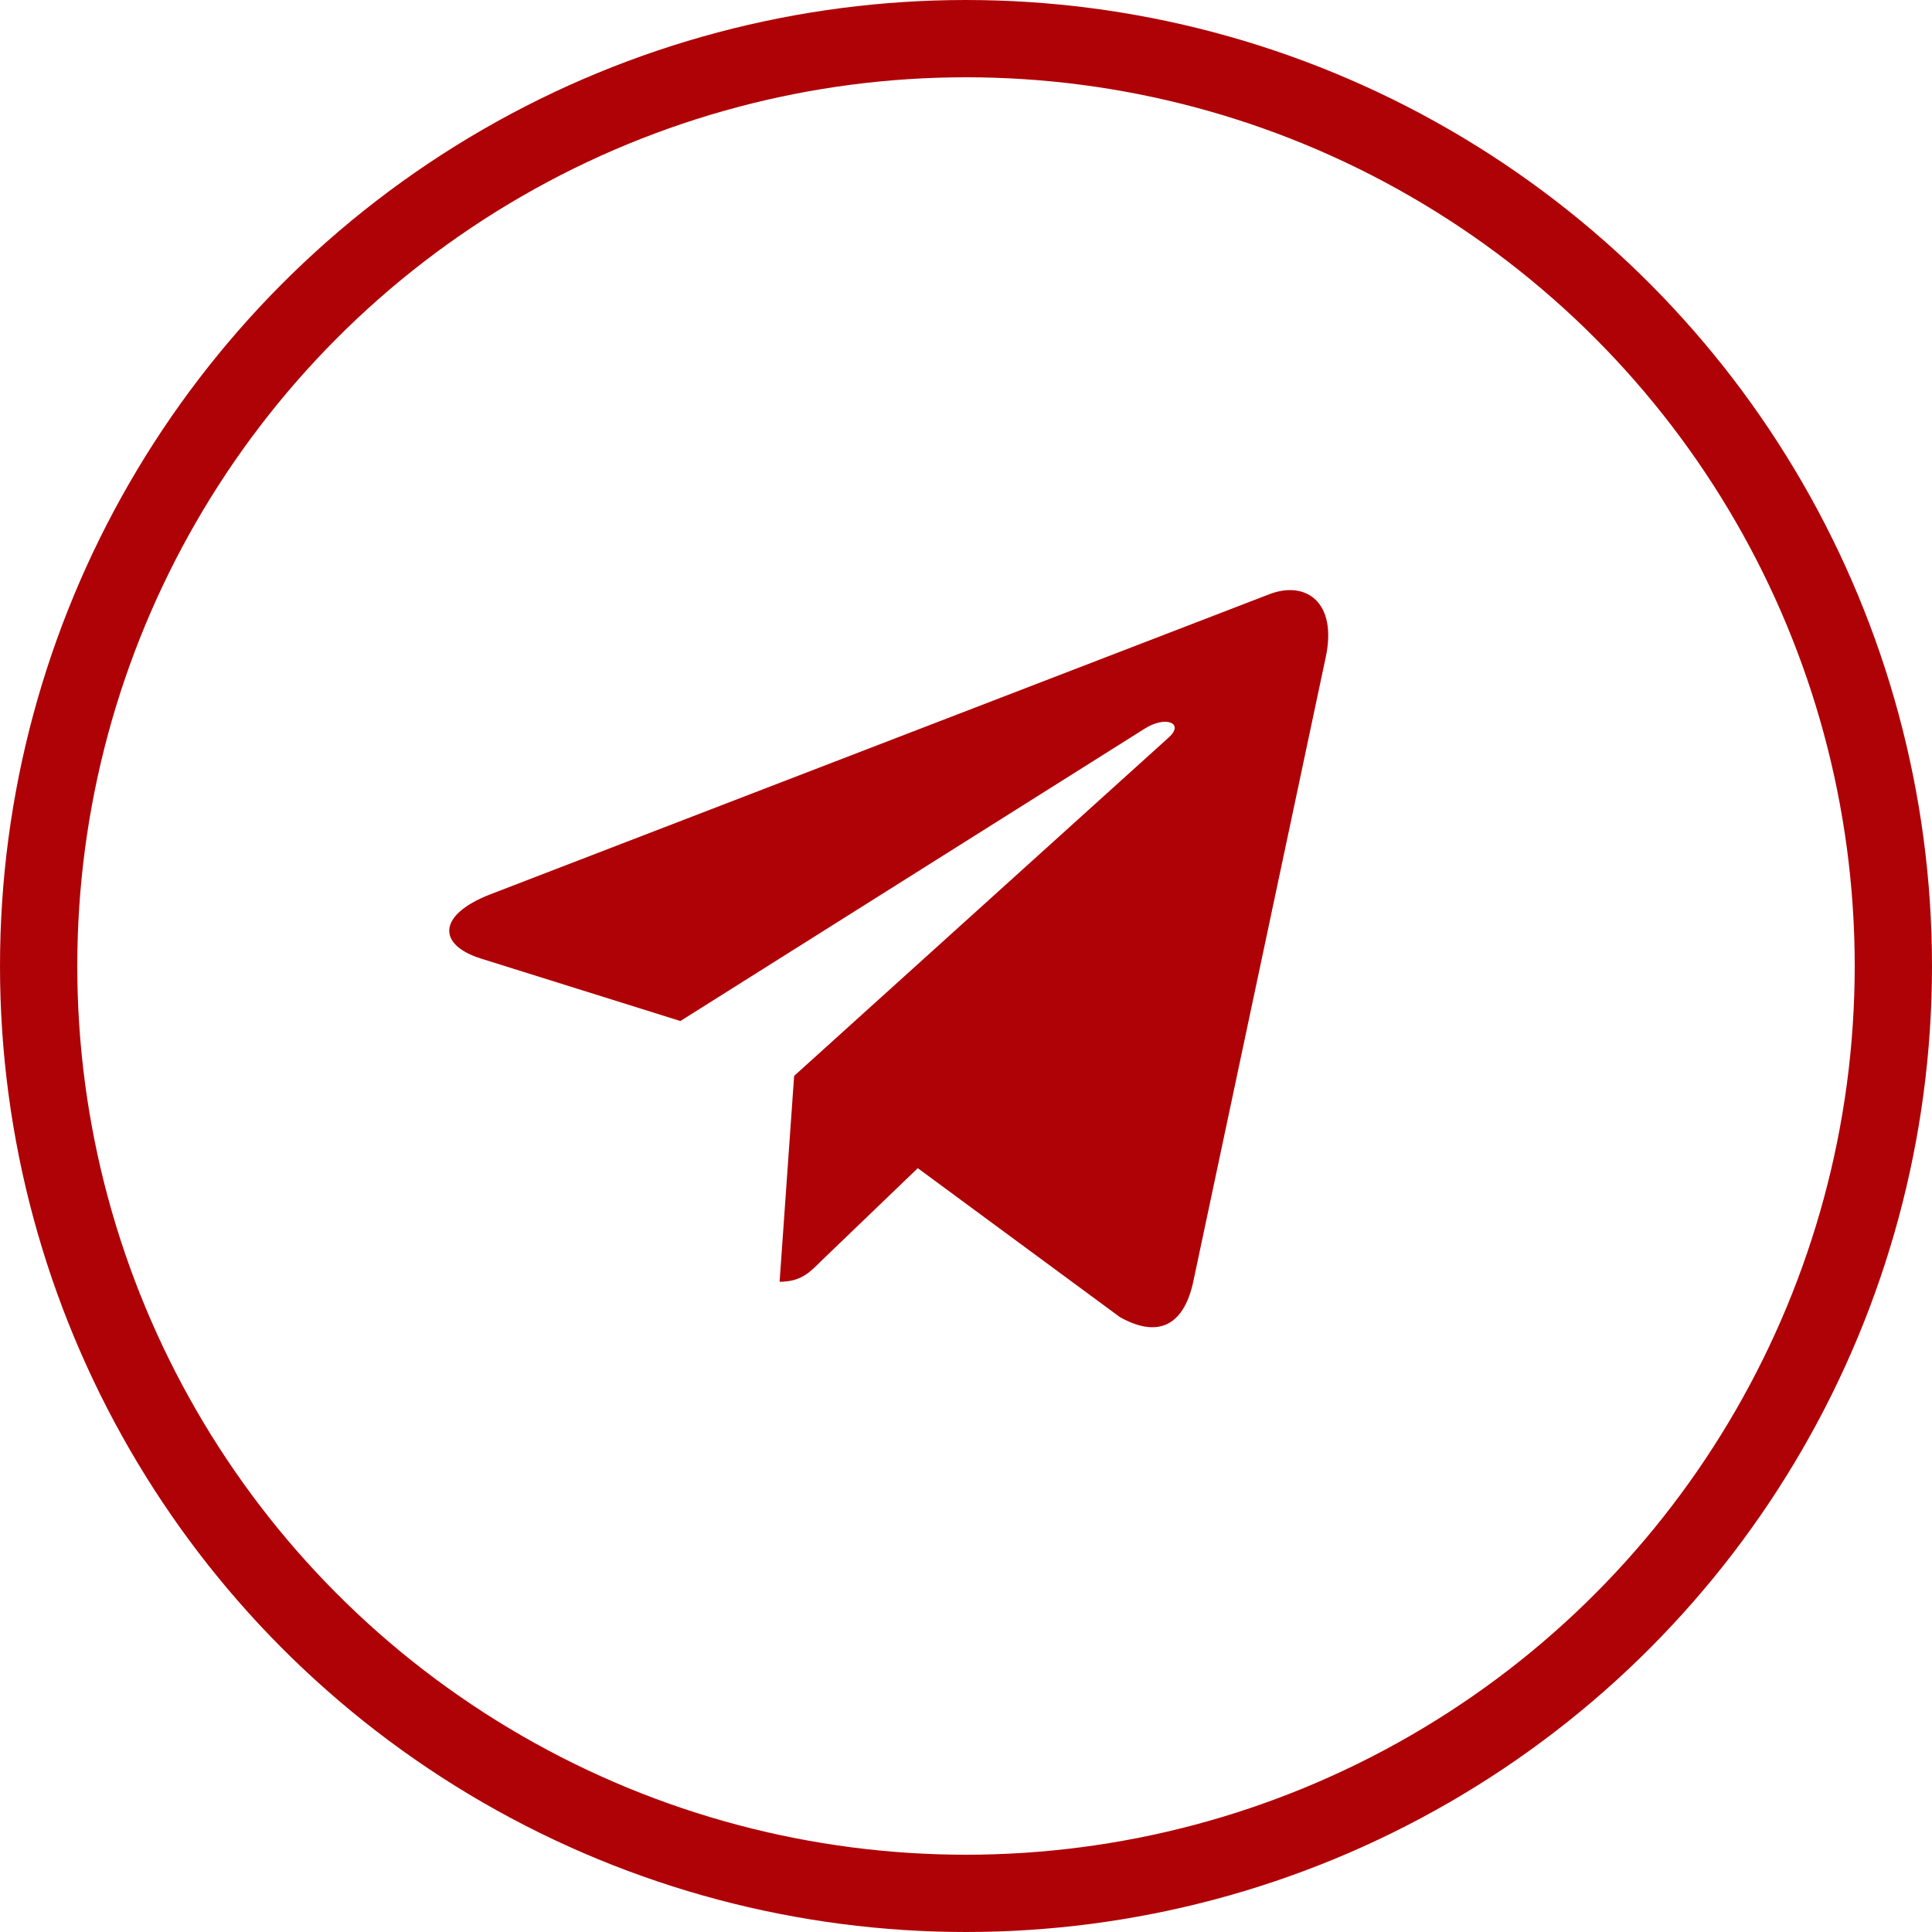 <?xml version="1.0" encoding="UTF-8"?> <svg xmlns="http://www.w3.org/2000/svg" width="25" height="25" viewBox="0 0 25 25" fill="none"> <path d="M17.155 8.504L15.438 16.598C15.309 17.17 14.971 17.312 14.491 17.043L11.876 15.116L10.614 16.329C10.474 16.469 10.358 16.586 10.088 16.586L10.276 13.922L15.123 9.543C15.334 9.355 15.078 9.251 14.796 9.439L8.804 13.212L6.224 12.404C5.663 12.229 5.653 11.843 6.341 11.574L16.431 7.687C16.898 7.511 17.307 7.791 17.155 8.504V8.504Z" fill="#AF0207"></path> <circle cx="12.5" cy="12.5" r="12" stroke="#AF0207"></circle> </svg> 